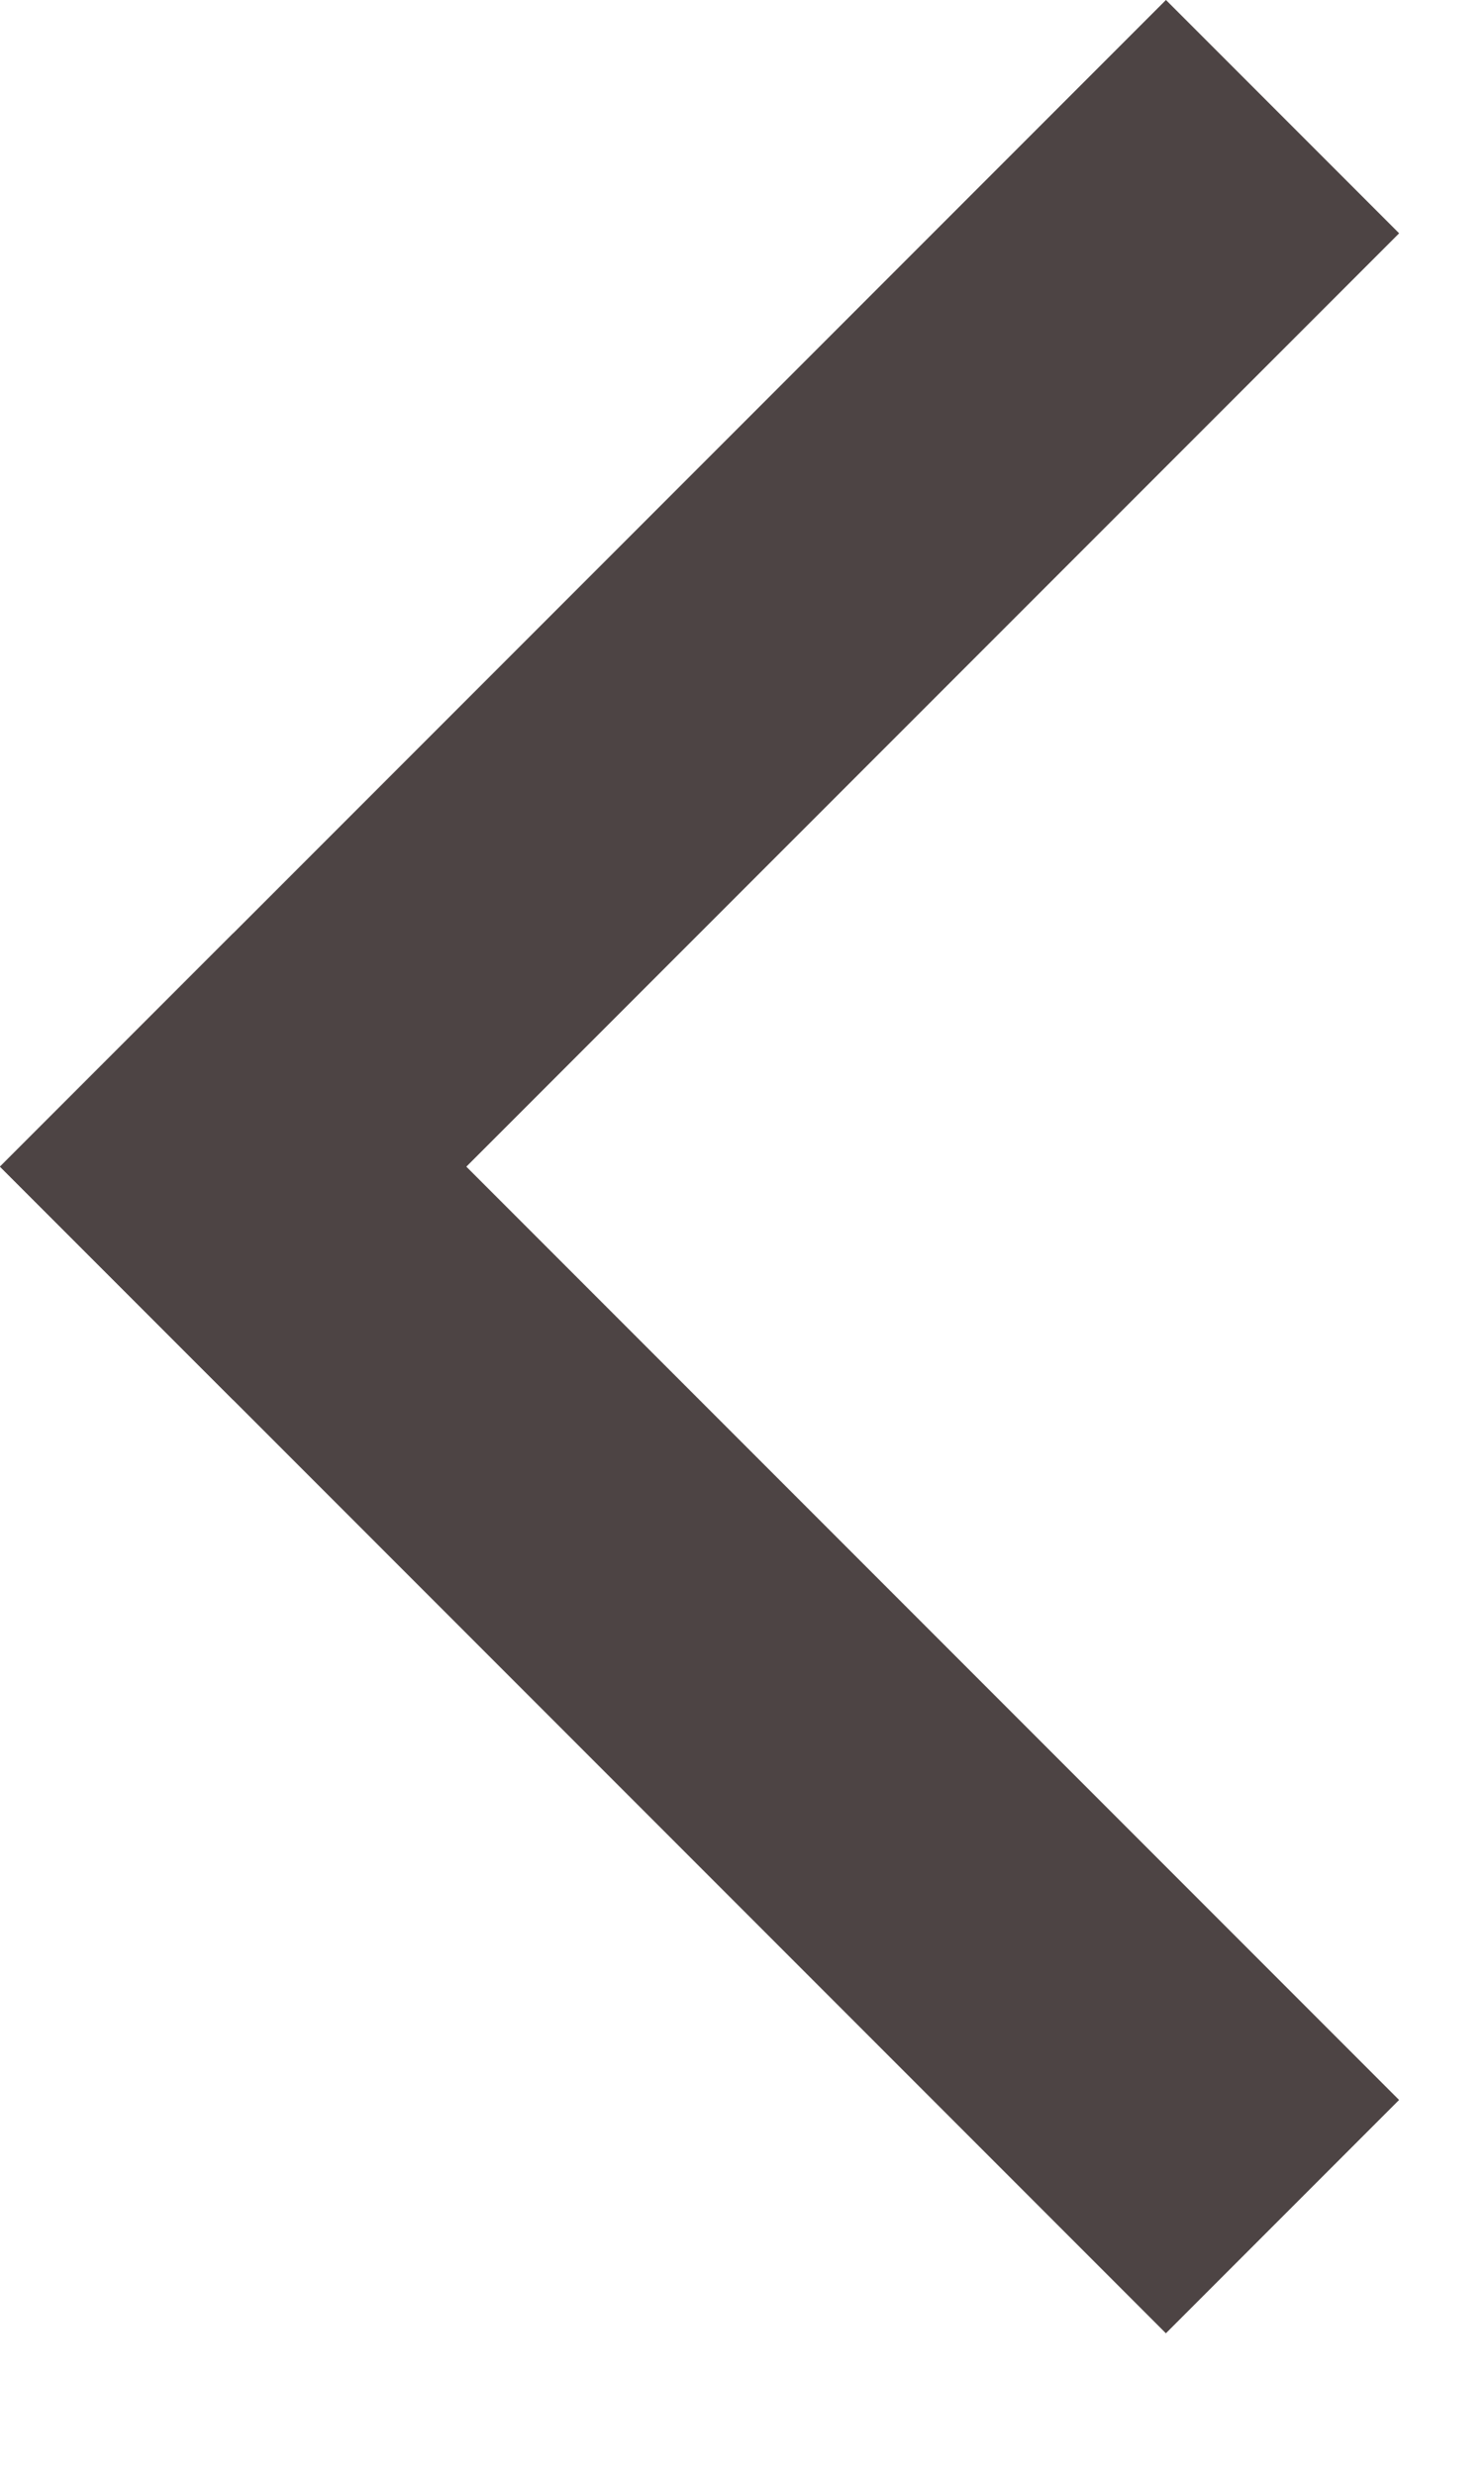 <svg width="9" height="15" viewBox="0 0 9 15" fill="none" xmlns="http://www.w3.org/2000/svg">
<rect y="7.071" width="10" height="2" transform="rotate(-45 0 7.071)" fill="#4D4444"/>
<rect x="1.414" y="5.657" width="10" height="2" transform="rotate(45 1.414 5.657)" fill="#4D4444"/>
</svg>
